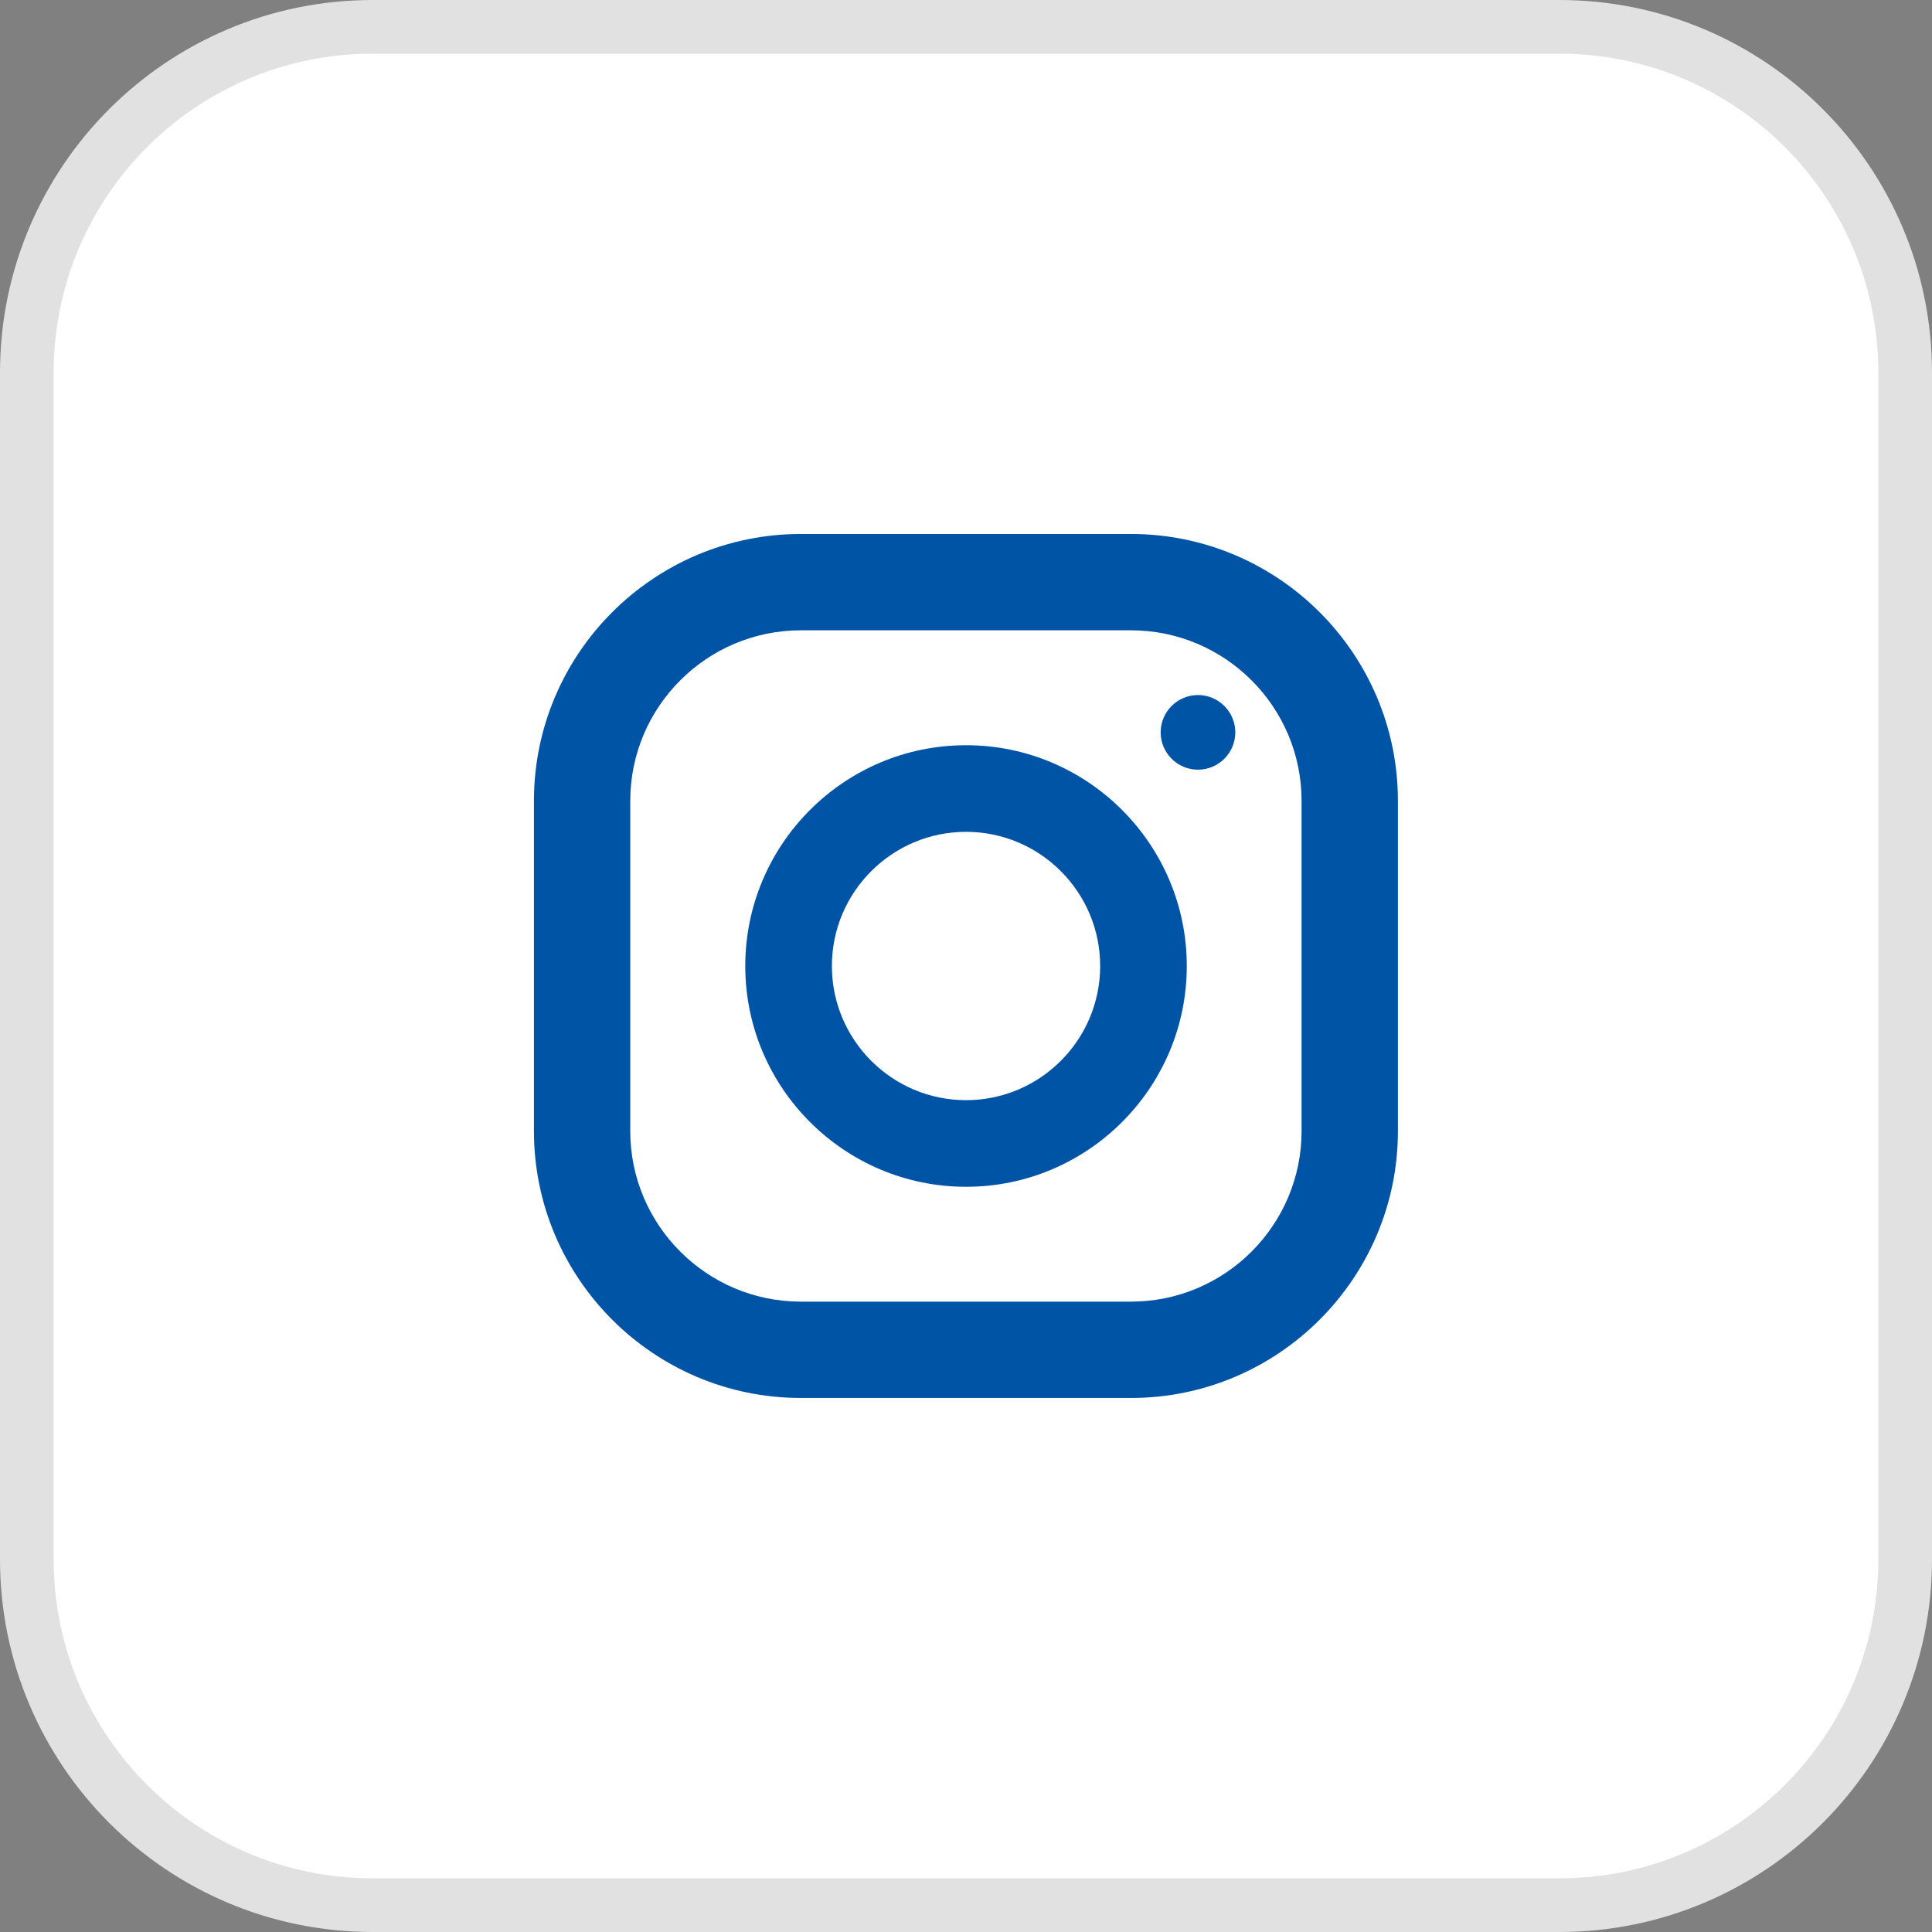 <?xml version="1.0" encoding="UTF-8"?>
<svg xmlns="http://www.w3.org/2000/svg" width="36" height="36" viewBox="0 0 36 36" fill="none">
  <rect x="0" y="0" width="36" height="36" fill="#808080" stroke="none"/>
  <path d="M6.945 0.5H29.055C32.615 0.5 35.5 3.385 35.5 6.945V29.055C35.5 32.615 32.615 35.5 29.055 35.5H6.945C3.385 35.5 0.5 32.615 0.5 29.055V6.945C0.5 3.385 3.385 0.5 6.945 0.5Z" fill="white" stroke="#E1E1E1"></path>
  <path d="M21.075 26.049H14.922C12.18 26.049 9.949 23.818 9.949 21.076V14.923C9.949 12.18 12.18 9.95 14.922 9.95H21.075C23.817 9.95 26.048 12.18 26.048 14.923V21.076C26.048 23.818 23.817 26.049 21.075 26.049ZM14.922 11.745C13.17 11.745 11.744 13.171 11.744 14.923V21.076C11.744 22.828 13.17 24.254 14.922 24.254H21.075C22.827 24.254 24.253 22.828 24.253 21.076V14.923C24.253 13.171 22.827 11.745 21.075 11.745H14.922Z" fill="#0054A6"></path>
  <path d="M18.001 22.114C15.732 22.114 13.887 20.269 13.887 18C13.887 15.732 15.732 13.886 18.001 13.886C20.269 13.886 22.114 15.732 22.114 18C22.114 20.269 20.269 22.114 18.001 22.114ZM18.001 15.5C16.622 15.5 15.501 16.622 15.501 18C15.501 19.378 16.622 20.5 18.001 20.5C19.379 20.5 20.5 19.378 20.5 18C20.5 16.622 19.379 15.5 18.001 15.5Z" fill="#0054A6"></path>
  <path d="M23.018 13.646C23.018 14.03 22.706 14.342 22.323 14.342C21.939 14.342 21.627 14.03 21.627 13.646C21.627 13.263 21.939 12.951 22.323 12.951C22.706 12.951 23.018 13.263 23.018 13.646Z" fill="#0054A6"></path>
</svg>
